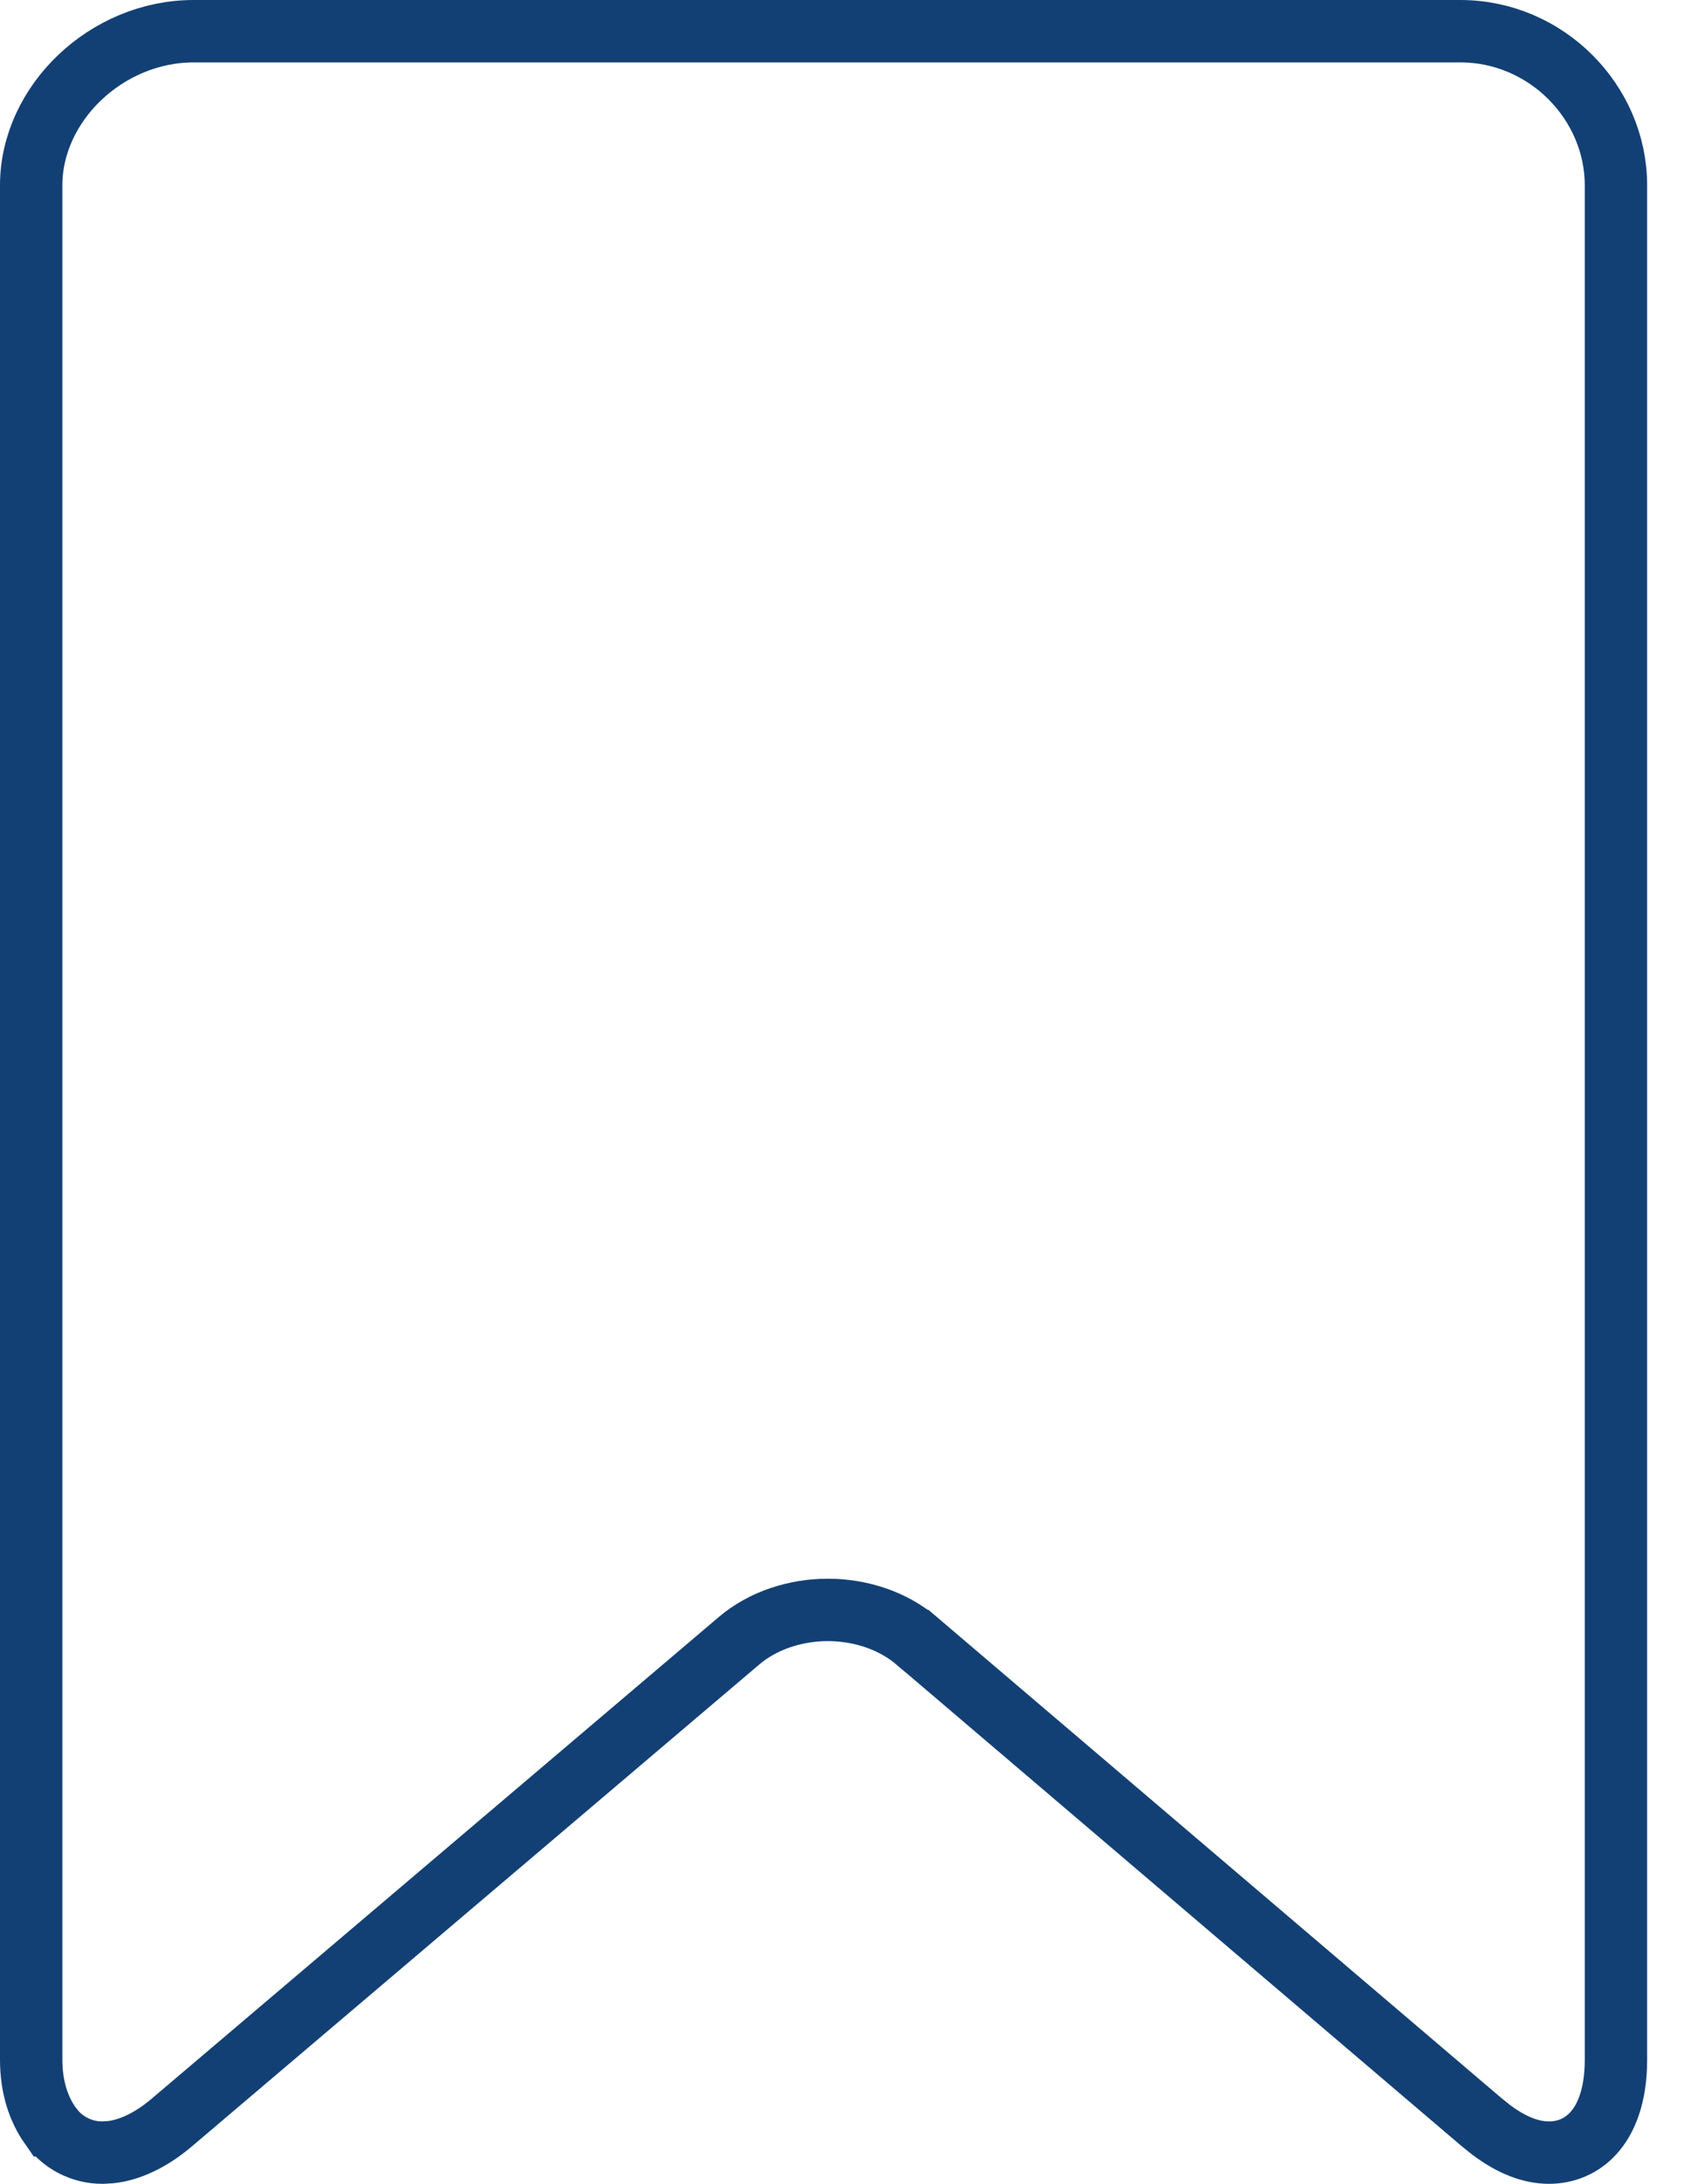 <svg xmlns="http://www.w3.org/2000/svg" fill="none" viewBox="0 0 27 35" height="35" width="27">
<path stroke="#134074" d="M3.106 0.5H23.413C24.791 0.5 25.909 1.637 25.909 2.971V33.012C25.909 33.604 25.743 33.972 25.55 34.185C25.358 34.398 25.103 34.5 24.836 34.5C24.561 34.5 24.253 34.394 23.906 34.133L23.755 34.012L14.7 26.299H14.699C14.315 25.971 13.793 25.802 13.273 25.802C12.754 25.802 12.23 25.971 11.847 26.298L2.761 34.012L2.76 34.013C2.411 34.311 2.067 34.461 1.771 34.493L1.646 34.5H1.644C1.478 34.501 1.315 34.461 1.169 34.385C1.059 34.328 0.961 34.251 0.879 34.159L0.803 34.062H0.802C0.622 33.804 0.5 33.455 0.5 33.012V2.971C0.5 1.66 1.704 0.5 3.106 0.5Z"></path>
</svg>
